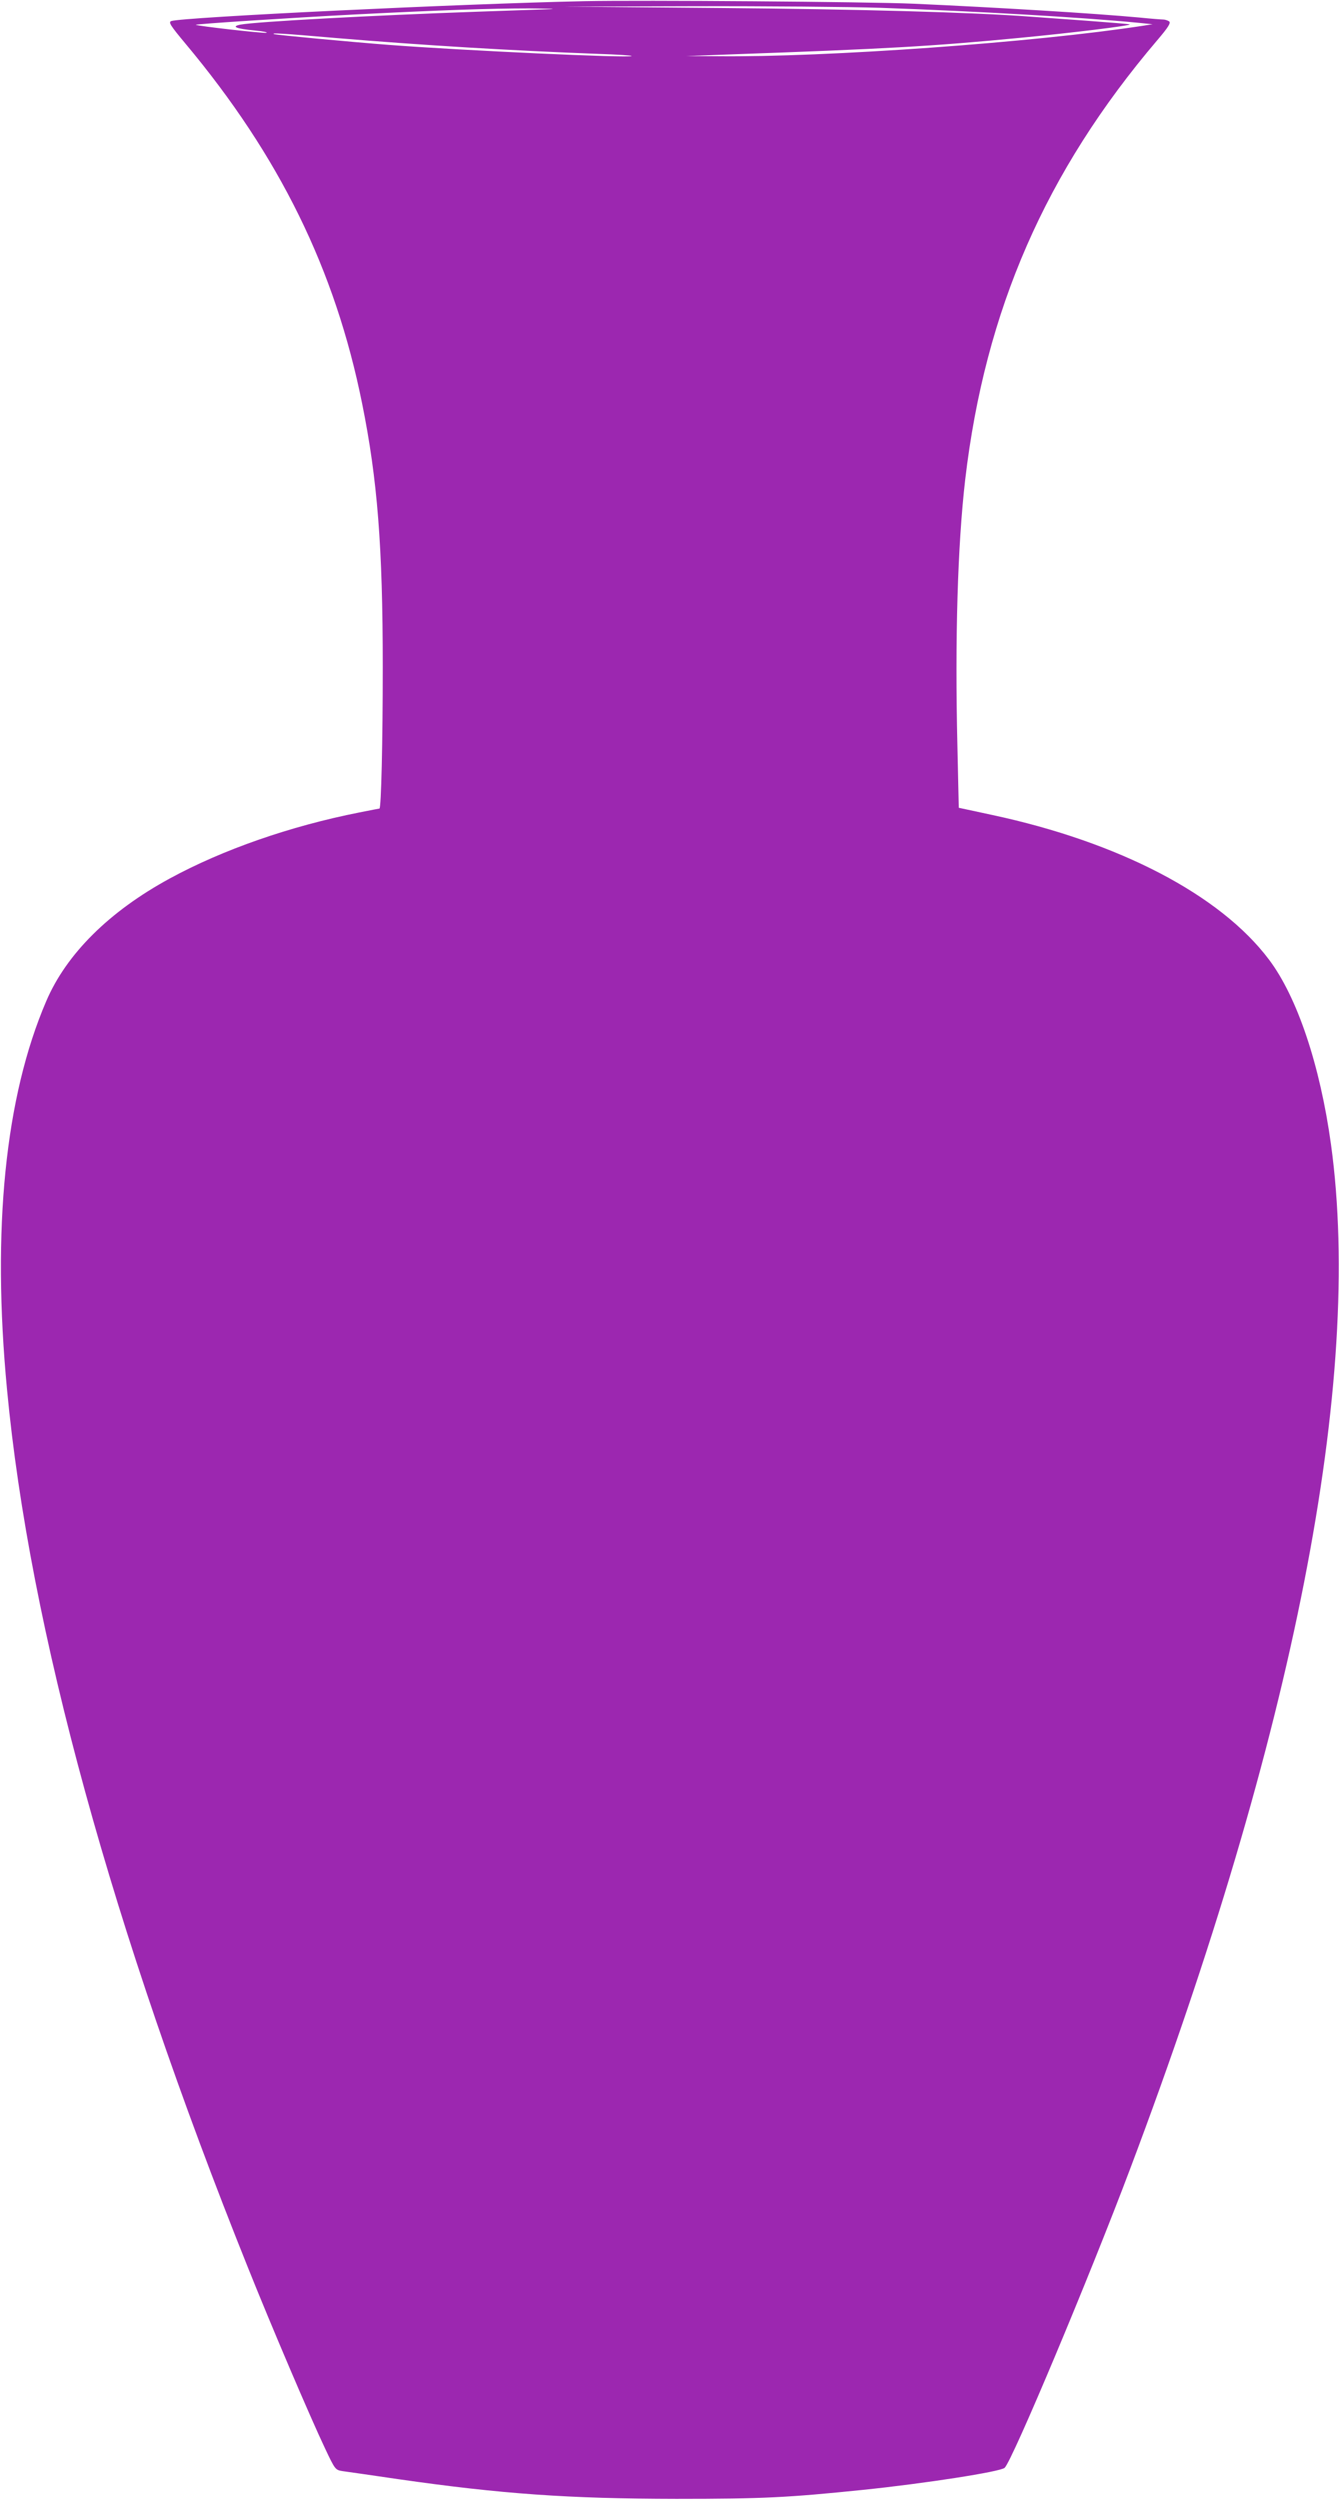<?xml version="1.0" standalone="no"?>
<!DOCTYPE svg PUBLIC "-//W3C//DTD SVG 20010904//EN"
 "http://www.w3.org/TR/2001/REC-SVG-20010904/DTD/svg10.dtd">
<svg version="1.0" xmlns="http://www.w3.org/2000/svg"
 width="686pt" height="1280pt" viewBox="0 0 686 1280"
 preserveAspectRatio="xMidYMid meet">
<g transform="translate(0,1280) scale(0.1,-0.1)"
fill="#9c27b0" stroke="none">
<path d="M2995 12794 c-625 -13 -2065 -82 -2118 -102 -15 -6 -3 -24 72 -114
483 -577 768 -1158 906 -1843 79 -390 106 -735 106 -1350 0 -384 -8 -725 -17
-725 -1 0 -48 -9 -103 -20 -354 -70 -699 -190 -971 -338 -311 -169 -530 -387
-633 -628 -211 -491 -279 -1168 -201 -1989 115 -1221 539 -2764 1234 -4495
118 -295 318 -764 395 -926 52 -110 53 -111 91 -117 21 -3 149 -21 284 -41
529 -76 873 -100 1425 -101 445 0 574 7 955 46 320 33 705 93 727 113 39 36
433 973 643 1531 839 2223 1195 4039 1029 5245 -56 406 -173 755 -318 947
-249 331 -768 601 -1417 740 l-172 37 -7 315 c-13 553 1 1028 40 1366 102 867
412 1577 983 2248 59 69 72 91 61 98 -8 5 -21 9 -29 9 -8 0 -62 4 -120 10
-237 22 -735 52 -1160 71 -232 10 -1394 19 -1685 13z m1515 -34 c485 -17 1039
-49 1325 -77 l70 -7 -50 -8 c-551 -85 -1622 -162 -2180 -156 l-160 1 215 8
c817 29 1045 42 1493 85 264 25 572 63 565 69 -2 2 -102 10 -223 19 -121 9
-251 18 -290 21 -294 22 -883 38 -1580 44 l-810 7 670 2 c369 1 798 -3 955 -8z
m-1690 -7 c-36 -1 -204 -7 -375 -13 -546 -19 -1130 -51 -1213 -66 -50 -10 -22
-21 72 -30 45 -4 71 -10 60 -12 -20 -3 -355 35 -361 41 -4 4 472 35 817 53
433 22 693 31 890 31 96 -1 146 -2 110 -4z m-1095 -148 c444 -37 891 -64 1343
-81 95 -3 171 -8 168 -11 -11 -11 -860 28 -1241 57 -198 15 -579 51 -590 55
-22 8 41 4 320 -20z"/>
</g>
</svg>
